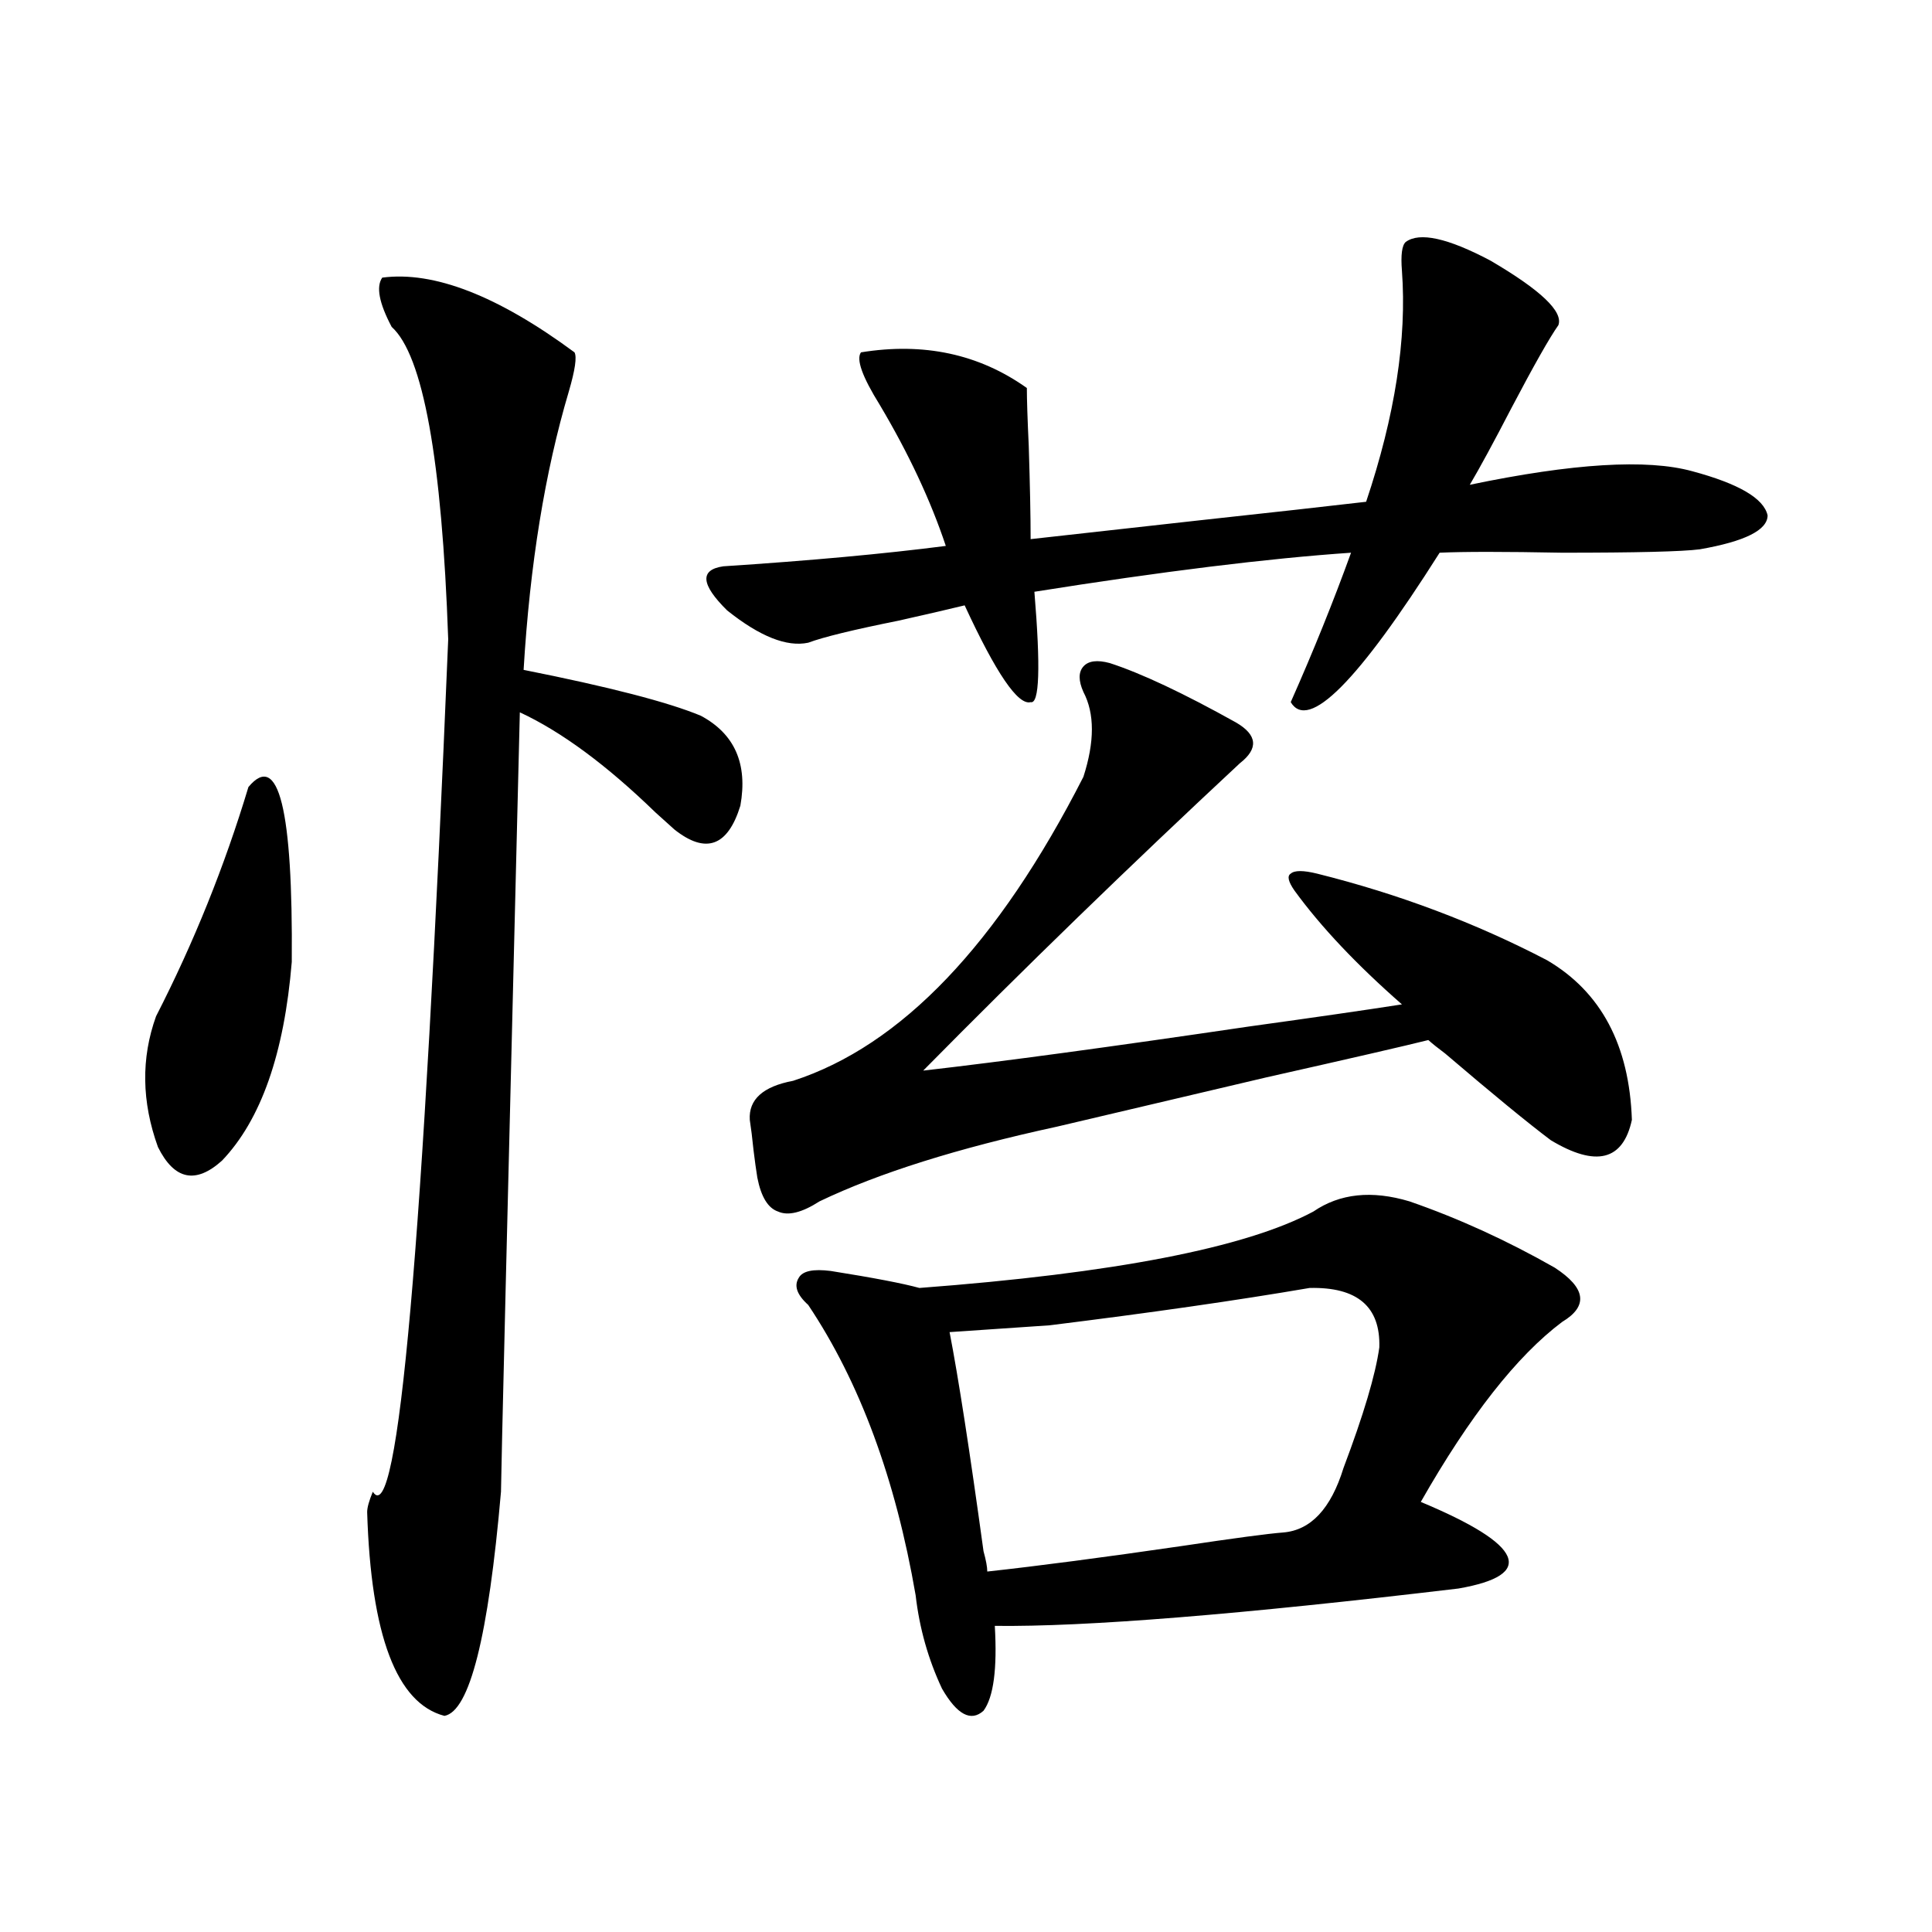 <?xml version="1.0" encoding="utf-8"?>
<!-- Generator: Adobe Illustrator 16.0.0, SVG Export Plug-In . SVG Version: 6.00 Build 0)  -->
<!DOCTYPE svg PUBLIC "-//W3C//DTD SVG 1.1//EN" "http://www.w3.org/Graphics/SVG/1.1/DTD/svg11.dtd">
<svg version="1.1" id="图层_1" xmlns="http://www.w3.org/2000/svg" xmlns:xlink="http://www.w3.org/1999/xlink" x="0px" y="0px"
	 width="1000px" height="1000px" viewBox="0 0 1000 1000" enable-background="new 0 0 1000 1000" xml:space="preserve">
<path d="M128.582,407.371c15.609-18.745,23.079,11.426,22.438,90.527c-3.902,47.461-15.944,81.738-36.097,102.832
	c-13.658,12.305-24.725,9.971-33.17-7.031c-8.46-23.428-8.78-45.991-0.976-67.676C100.29,487.942,116.22,448.392,128.582,407.371z
	 M197.849,143.699c26.661-3.516,59.831,9.38,99.51,38.672c1.296,2.349,0.32,9.092-2.927,20.215
	c-12.362,41.611-20.167,89.648-23.414,144.141c44.222,8.789,74.785,16.699,91.705,23.73c17.561,9.38,24.39,24.912,20.487,46.582
	c-6.509,21.094-17.896,25.2-34.146,12.305c-2.606-2.334-5.854-5.273-9.756-8.789c-25.365-24.609-48.779-41.885-70.242-51.855
	c-6.509,261.914-9.756,396.387-9.756,403.418c-6.509,74.996-16.265,113.668-29.268,116.016
	c-24.725-6.454-38.048-41.61-39.999-105.469c0-2.334,0.976-5.85,2.927-10.547c13.003,20.518,26.006-126.563,39.023-441.211
	c-3.262-93.164-13.018-147.065-29.268-161.719C196.218,156.883,194.587,148.396,197.849,143.699z M727.592,125.242
	c7.149-5.273,21.783-2.046,43.901,9.668c26.006,15.244,37.713,26.367,35.121,33.398c-4.558,6.455-12.683,20.806-24.39,43.066
	c-9.115,17.578-16.265,30.762-21.463,39.551c53.322-11.123,91.705-13.472,115.119-7.031c24.055,6.455,37.072,14.063,39.023,22.852
	c0,7.622-11.707,13.486-35.121,17.578c-9.115,1.182-32.85,1.758-71.218,1.758c-29.923-0.576-51.065-0.576-63.413,0
	c-42.285,66.797-67.971,92.588-77.071,77.344c11.707-26.367,22.104-52.144,31.219-77.344c-42.926,2.939-97.559,9.668-163.898,20.215
	c3.247,39.263,2.592,58.311-1.951,57.129c-6.509,1.758-17.896-14.941-34.146-50.098c-7.164,1.758-18.536,4.395-34.146,7.91
	c-23.414,4.697-39.023,8.501-46.828,11.426c-11.066,2.349-25.045-3.213-41.95-16.699c-13.658-13.472-14.313-21.094-1.951-22.852
	c44.877-2.925,83.245-6.44,115.119-10.547c-7.805-23.428-19.191-47.749-34.146-72.949c-9.115-14.639-12.362-23.73-9.756-27.246
	c32.515-5.273,61.127,0.879,85.852,18.457c0,5.864,0.32,15.82,0.976,29.883c0.641,20.518,0.976,36.626,0.976,48.34
	c20.808-2.334,49.755-5.562,86.827-9.668c37.713-4.092,66.66-7.319,86.827-9.668c14.954-44.521,21.128-84.375,18.536-119.531
	C724.985,131.985,725.641,127,727.592,125.242z M560.767,358.152c-2.606-5.85-2.606-10.244,0-13.184
	c2.592-2.925,7.149-3.516,13.658-1.758c16.25,5.273,38.048,15.532,65.364,30.762c11.052,6.455,11.707,13.486,1.951,21.094
	c-57.239,53.325-111.872,106.348-163.898,159.082c40.975-4.683,97.224-12.305,168.776-22.852
	c33.811-4.683,60.151-8.486,79.022-11.426c-23.414-20.503-41.95-40.127-55.608-58.887c-3.262-4.683-3.902-7.607-1.951-8.789
	c1.951-1.758,6.494-1.758,13.658,0c42.271,10.547,81.949,25.488,119.021,44.824c27.957,16.411,42.591,43.945,43.901,82.617
	c-4.558,21.094-18.536,24.609-41.95,10.547c-11.707-8.789-29.923-23.73-54.633-44.824c-3.902-2.925-6.829-5.273-8.78-7.031
	c-11.707,2.939-39.679,9.38-83.9,19.336c-47.483,11.138-83.58,19.639-108.29,25.488c-51.386,11.138-92.36,24.033-122.924,38.672
	c-9.115,5.864-16.265,7.622-21.463,5.273c-5.213-1.758-8.78-7.607-10.731-17.578c-0.655-4.092-1.311-8.789-1.951-14.063
	c-0.655-6.44-1.311-11.714-1.951-15.82c-0.655-10.547,6.829-17.275,22.438-20.215c55.929-18.154,106.004-70.601,150.24-157.324
	C566.62,383.943,566.62,369.29,560.767,358.152z M679.788,627.098c13.658-9.365,30.243-11.123,49.755-5.273
	c25.365,8.789,50.396,20.215,75.12,34.277c16.25,10.547,17.561,19.927,3.902,28.125c-23.414,17.578-47.804,48.643-73.169,93.164
	c26.661,11.138,41.615,20.518,44.877,28.125c3.247,7.622-5.213,13.184-25.365,16.699c-113.168,13.473-193.166,19.913-239.994,19.336
	c1.296,22.262-0.655,36.914-5.854,43.945c-6.509,5.851-13.658,2.047-21.463-11.426c-7.164-15.243-11.707-31.352-13.658-48.34
	c-10.411-60.342-28.947-110.439-55.608-150.293c-5.854-5.273-7.484-9.956-4.878-14.063c1.951-3.516,7.47-4.683,16.585-3.516
	c22.104,3.516,37.393,6.455,45.853,8.789C576.696,659.041,644.667,645.857,679.788,627.098z M677.837,666.648
	c-37.728,6.455-82.604,12.896-134.631,19.336L491.5,689.5c4.543,23.442,10.396,61.235,17.561,113.379
	c1.296,4.697,1.951,8.213,1.951,10.547c26.661-2.925,60.151-7.319,100.485-13.184c27.316-4.092,44.877-6.44,52.682-7.031
	c14.299-1.167,24.71-12.305,31.219-33.398c10.396-27.534,16.585-48.34,18.536-62.402
	C714.574,676.316,702.547,666.072,677.837,666.648z"/>
</svg>
